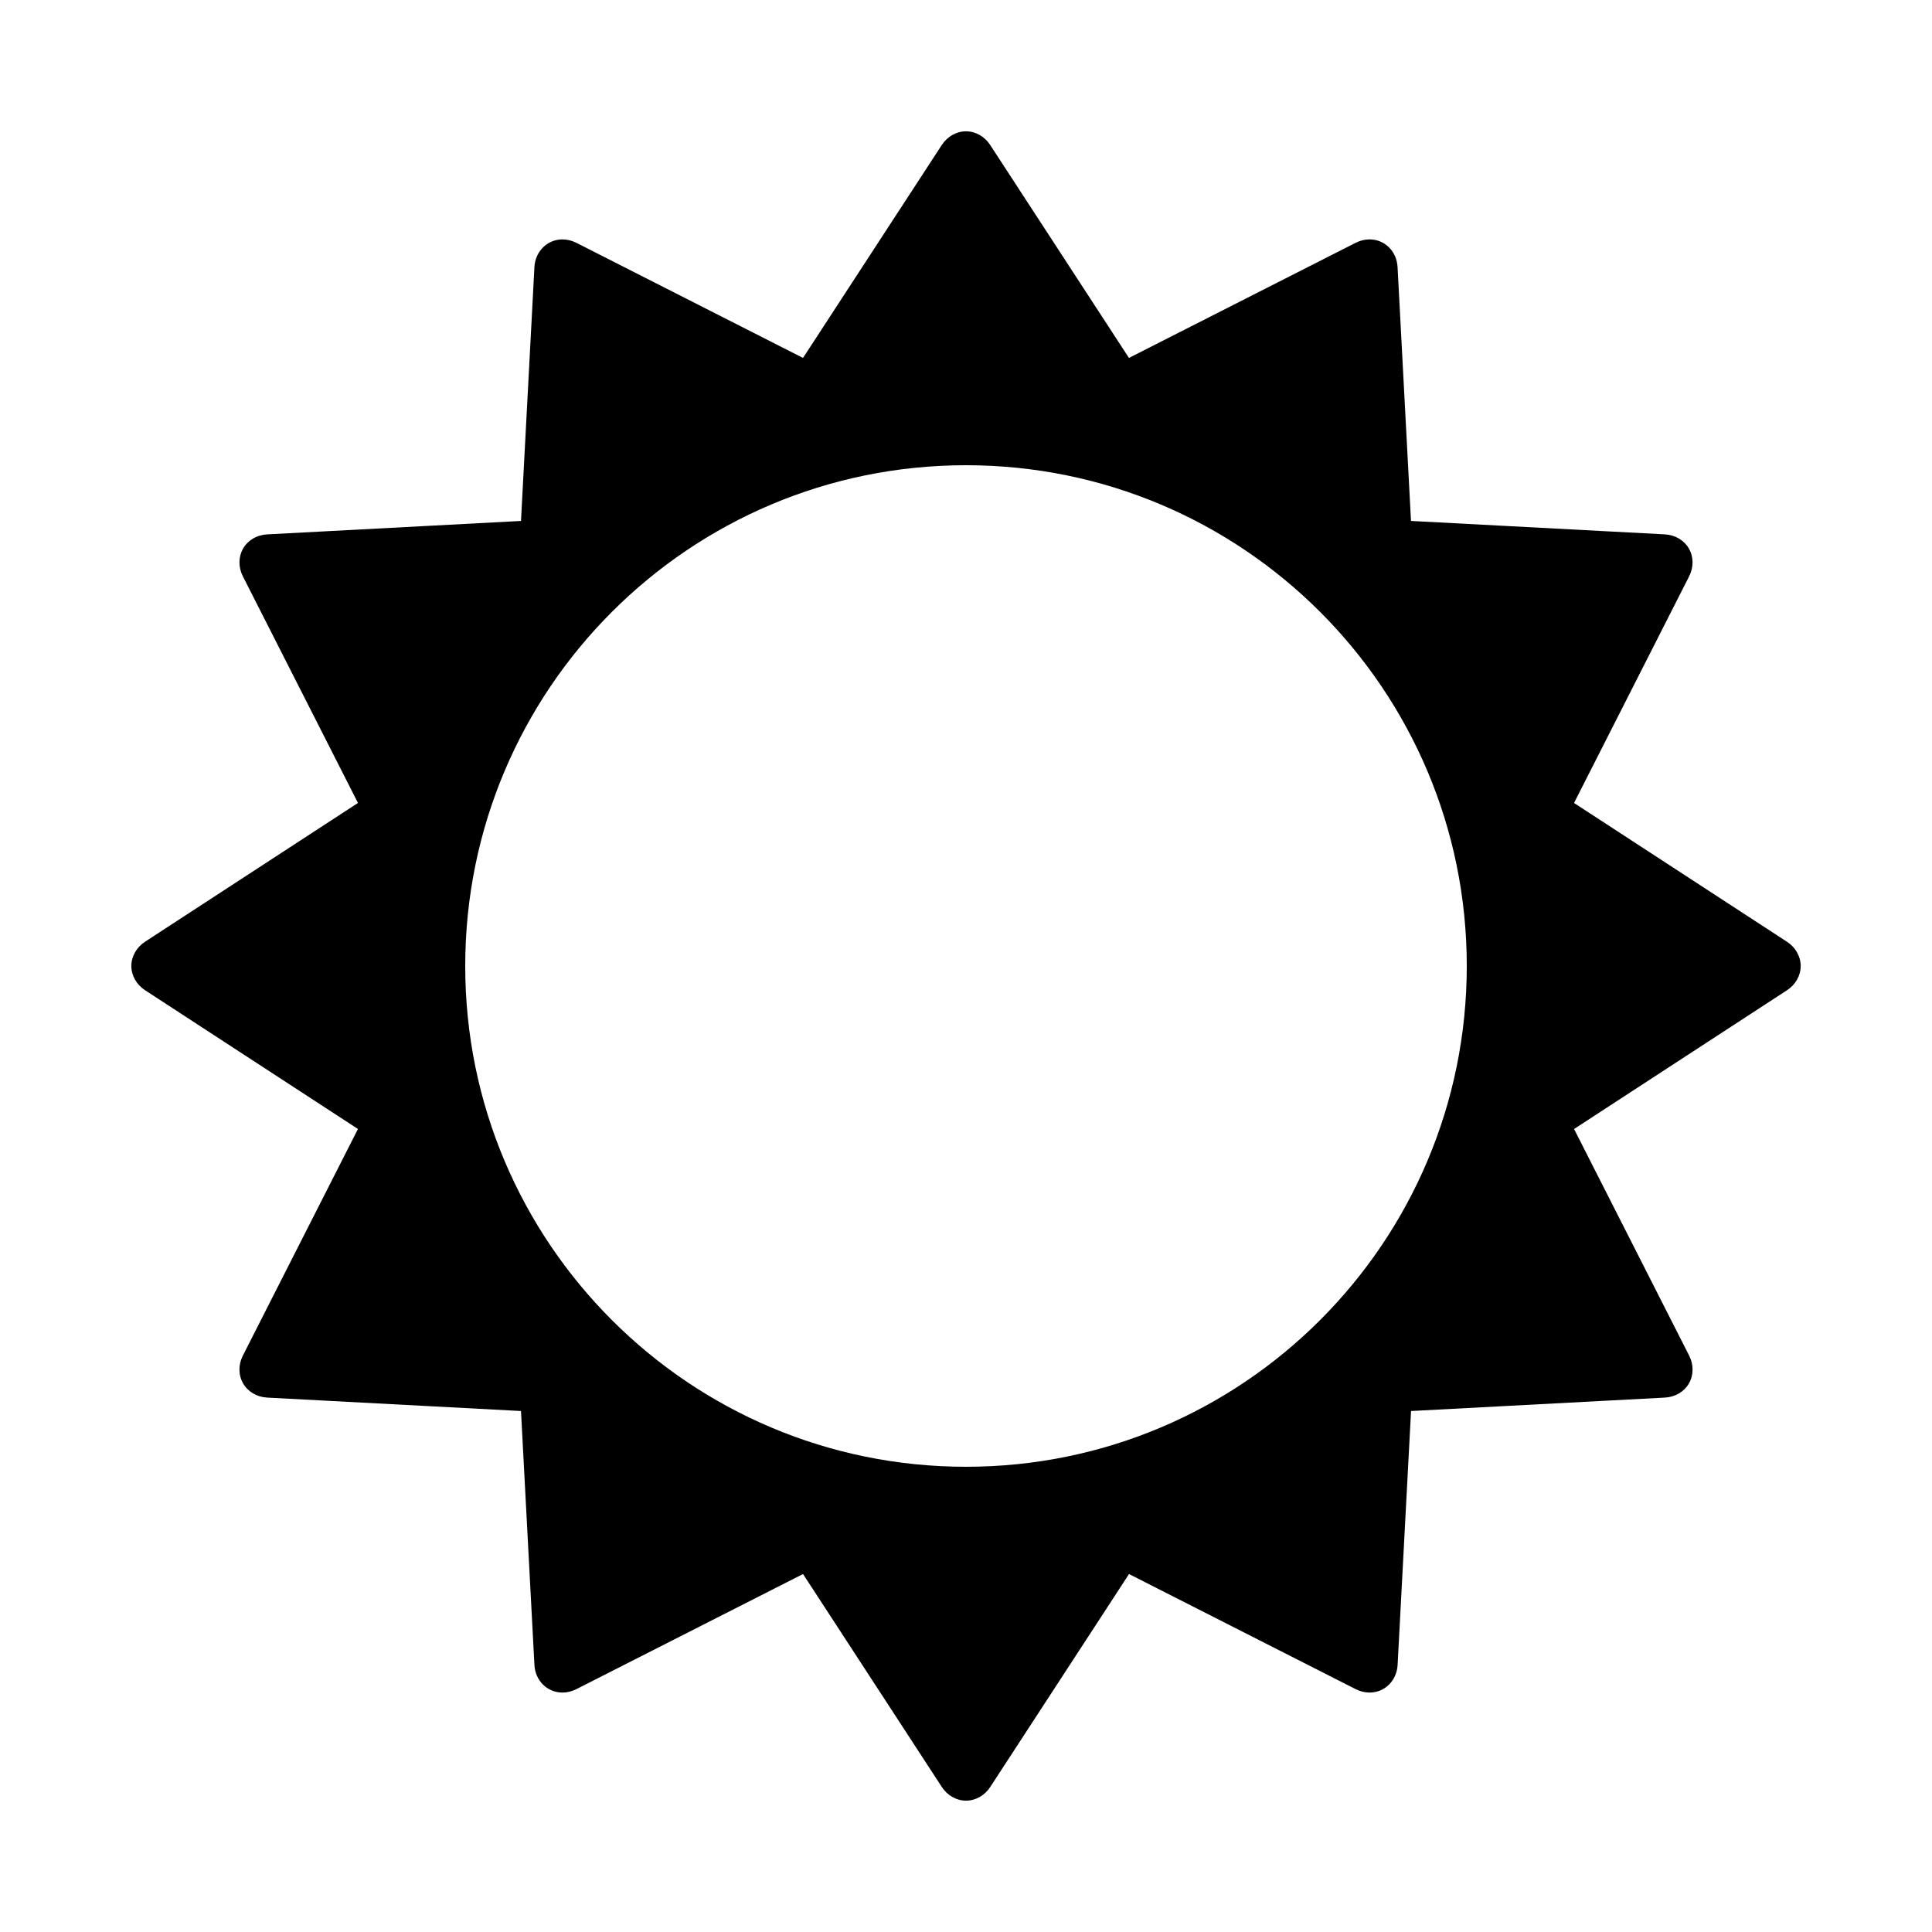 <?xml version="1.0" encoding="UTF-8"?>
<!-- The Best Svg Icon site in the world: iconSvg.co, Visit us! https://iconsvg.co -->
<svg fill="#000000" width="800px" height="800px" version="1.1" viewBox="144 144 512 512" xmlns="http://www.w3.org/2000/svg">
 <path d="m617.56 393.57-56.426-36.773 30.5-60.055c1.23-2.418 1.211-5.18-0.066-7.379-1.27-2.203-3.648-3.602-6.363-3.75l-67.277-3.559-3.559-67.273c-0.215-4.188-3.41-7.34-7.426-7.34-1.266 0-2.504 0.309-3.699 0.91l-60.059 30.504-36.773-56.426c-1.469-2.266-3.867-3.629-6.41-3.629s-4.941 1.359-6.422 3.629l-36.773 56.426-60.055-30.5c-1.195-0.605-2.434-0.91-3.699-0.91-4.012 0-7.203 3.152-7.426 7.336l-3.559 67.277-67.273 3.559c-2.711 0.141-5.09 1.535-6.363 3.738-1.273 2.203-1.301 4.961-0.07 7.379l30.504 60.059-56.426 36.773c-2.269 1.484-3.633 3.883-3.633 6.43 0 2.543 1.359 4.941 3.629 6.422l56.426 36.773-30.5 60.055c-1.23 2.418-1.211 5.18 0.066 7.379 1.273 2.203 3.648 3.602 6.363 3.75l67.277 3.559 3.559 67.273c0.215 4.188 3.41 7.34 7.426 7.34 1.258 0 2.504-0.309 3.699-0.91l60.059-30.504 36.773 56.426c1.48 2.273 3.883 3.633 6.422 3.633 2.539 0 4.941-1.355 6.422-3.629l36.773-56.426 60.055 30.5c1.188 0.609 2.434 0.91 3.699 0.91 4.012 0 7.203-3.152 7.426-7.336l3.559-67.277 67.273-3.559c2.711-0.141 5.09-1.535 6.363-3.738 1.273-2.203 1.301-4.961 0.07-7.379l-30.504-60.059 56.426-36.773c2.273-1.48 3.633-3.883 3.633-6.422-0.008-2.555-1.367-4.953-3.641-6.434zm-217.56 139.14c-73.293 0-132.71-59.418-132.71-132.71 0-73.301 59.418-132.71 132.71-132.71 73.301 0 132.71 59.418 132.71 132.71-0.004 73.297-59.418 132.71-132.71 132.71z"/>
</svg>